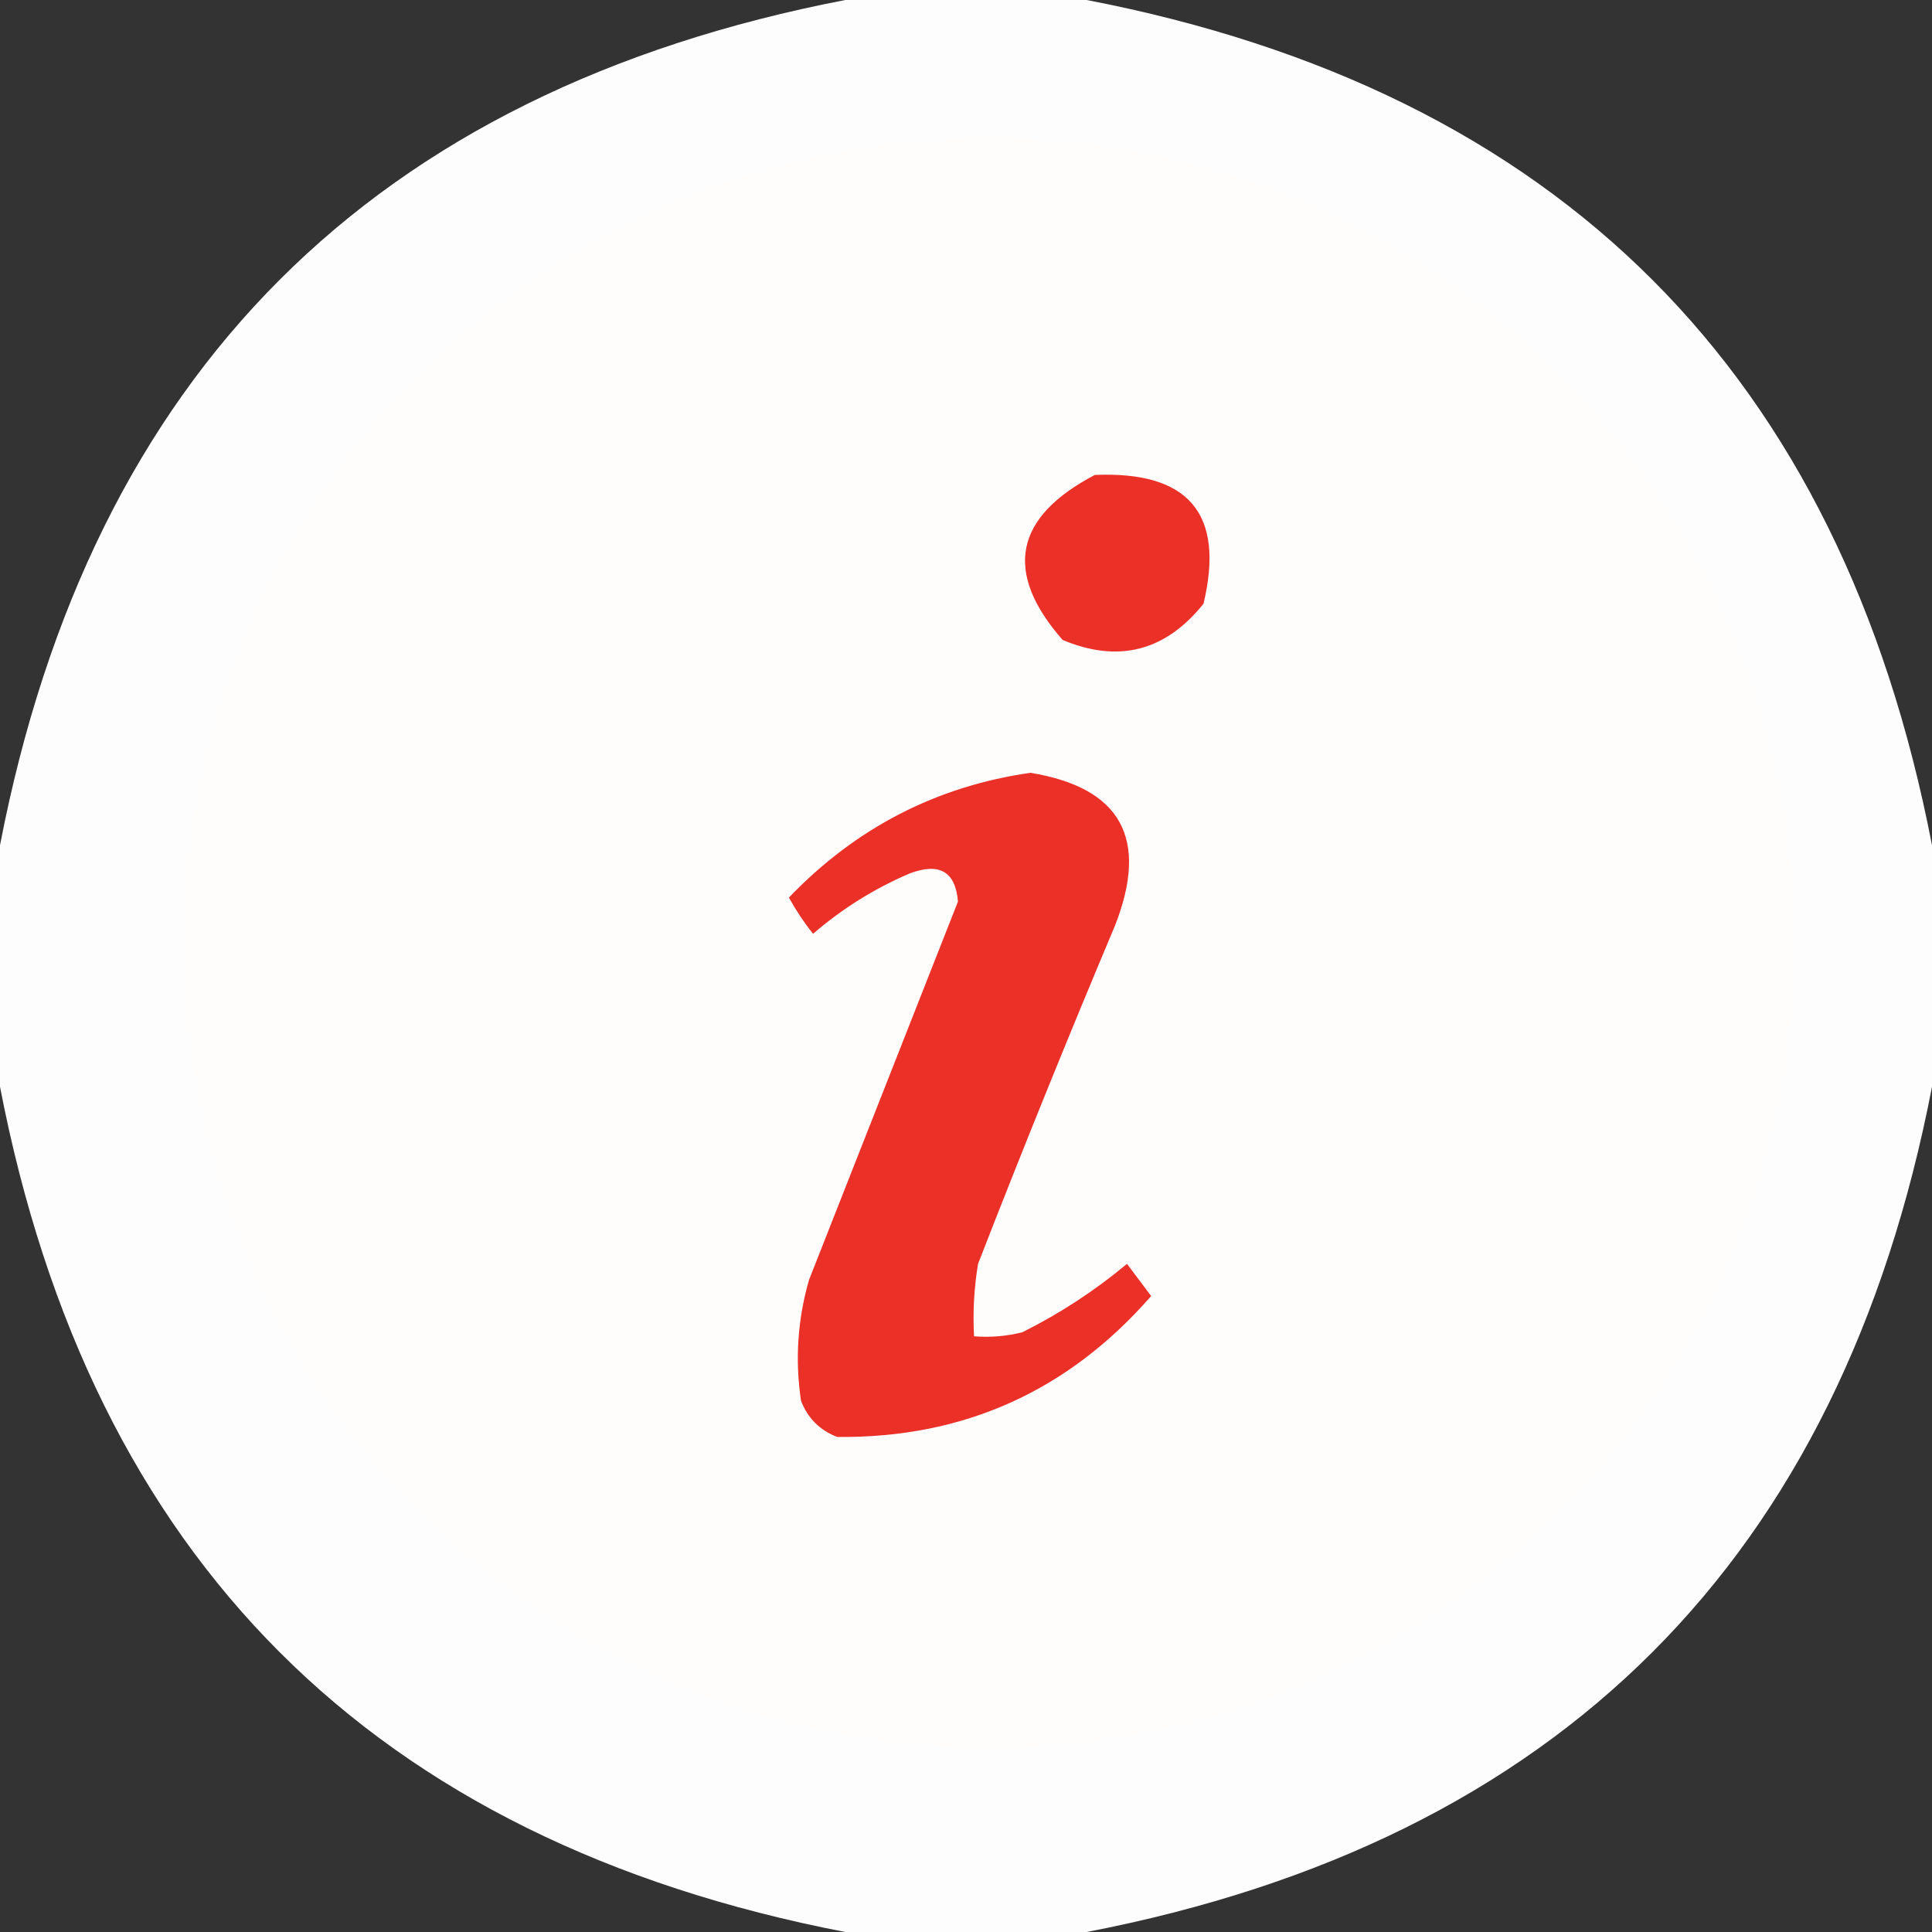<?xml version="1.0" encoding="UTF-8"?> <svg xmlns="http://www.w3.org/2000/svg" width="42" height="42" viewBox="0 0 42 42" fill="none"><rect x="0" y="0" width="42" height="42" fill="#333333" stroke="none"/> <circle cx="21.5" cy="20.5" r="17.5" fill="#EB3028"></circle> <path opacity="0.986" fill-rule="evenodd" clip-rule="evenodd" d="M18.375 0C20.125 0 21.875 0 23.625 0C33.892 1.983 40.017 8.108 42 18.375C42 20.125 42 21.875 42 23.625C40.017 33.892 33.892 40.017 23.625 42C21.875 42 20.125 42 18.375 42C8.108 40.017 1.983 33.892 0 23.625C0 21.875 0 20.125 0 18.375C1.983 8.108 8.108 1.983 18.375 0ZM23.8 10.325C25.844 10.238 26.631 11.171 26.163 13.125C25.335 14.158 24.314 14.42 23.1 13.912C21.813 12.441 22.047 11.245 23.8 10.325ZM22.4 16.8C24.37 17.122 24.983 18.23 24.238 20.125C23.212 22.561 22.22 25.011 21.262 27.475C21.175 27.997 21.146 28.522 21.175 29.05C21.53 29.078 21.88 29.049 22.225 28.962C23.043 28.554 23.801 28.058 24.5 27.475C24.675 27.708 24.85 27.942 25.025 28.175C23.215 30.247 20.941 31.267 18.2 31.238C17.821 31.092 17.558 30.829 17.413 30.45C17.281 29.562 17.339 28.687 17.587 27.825C18.669 25.08 19.748 22.338 20.825 19.6C20.773 18.948 20.423 18.744 19.775 18.988C19.009 19.316 18.309 19.753 17.675 20.3C17.478 20.052 17.303 19.79 17.15 19.512C18.603 17.999 20.353 17.094 22.4 16.8Z" fill="white"></path> </svg> 